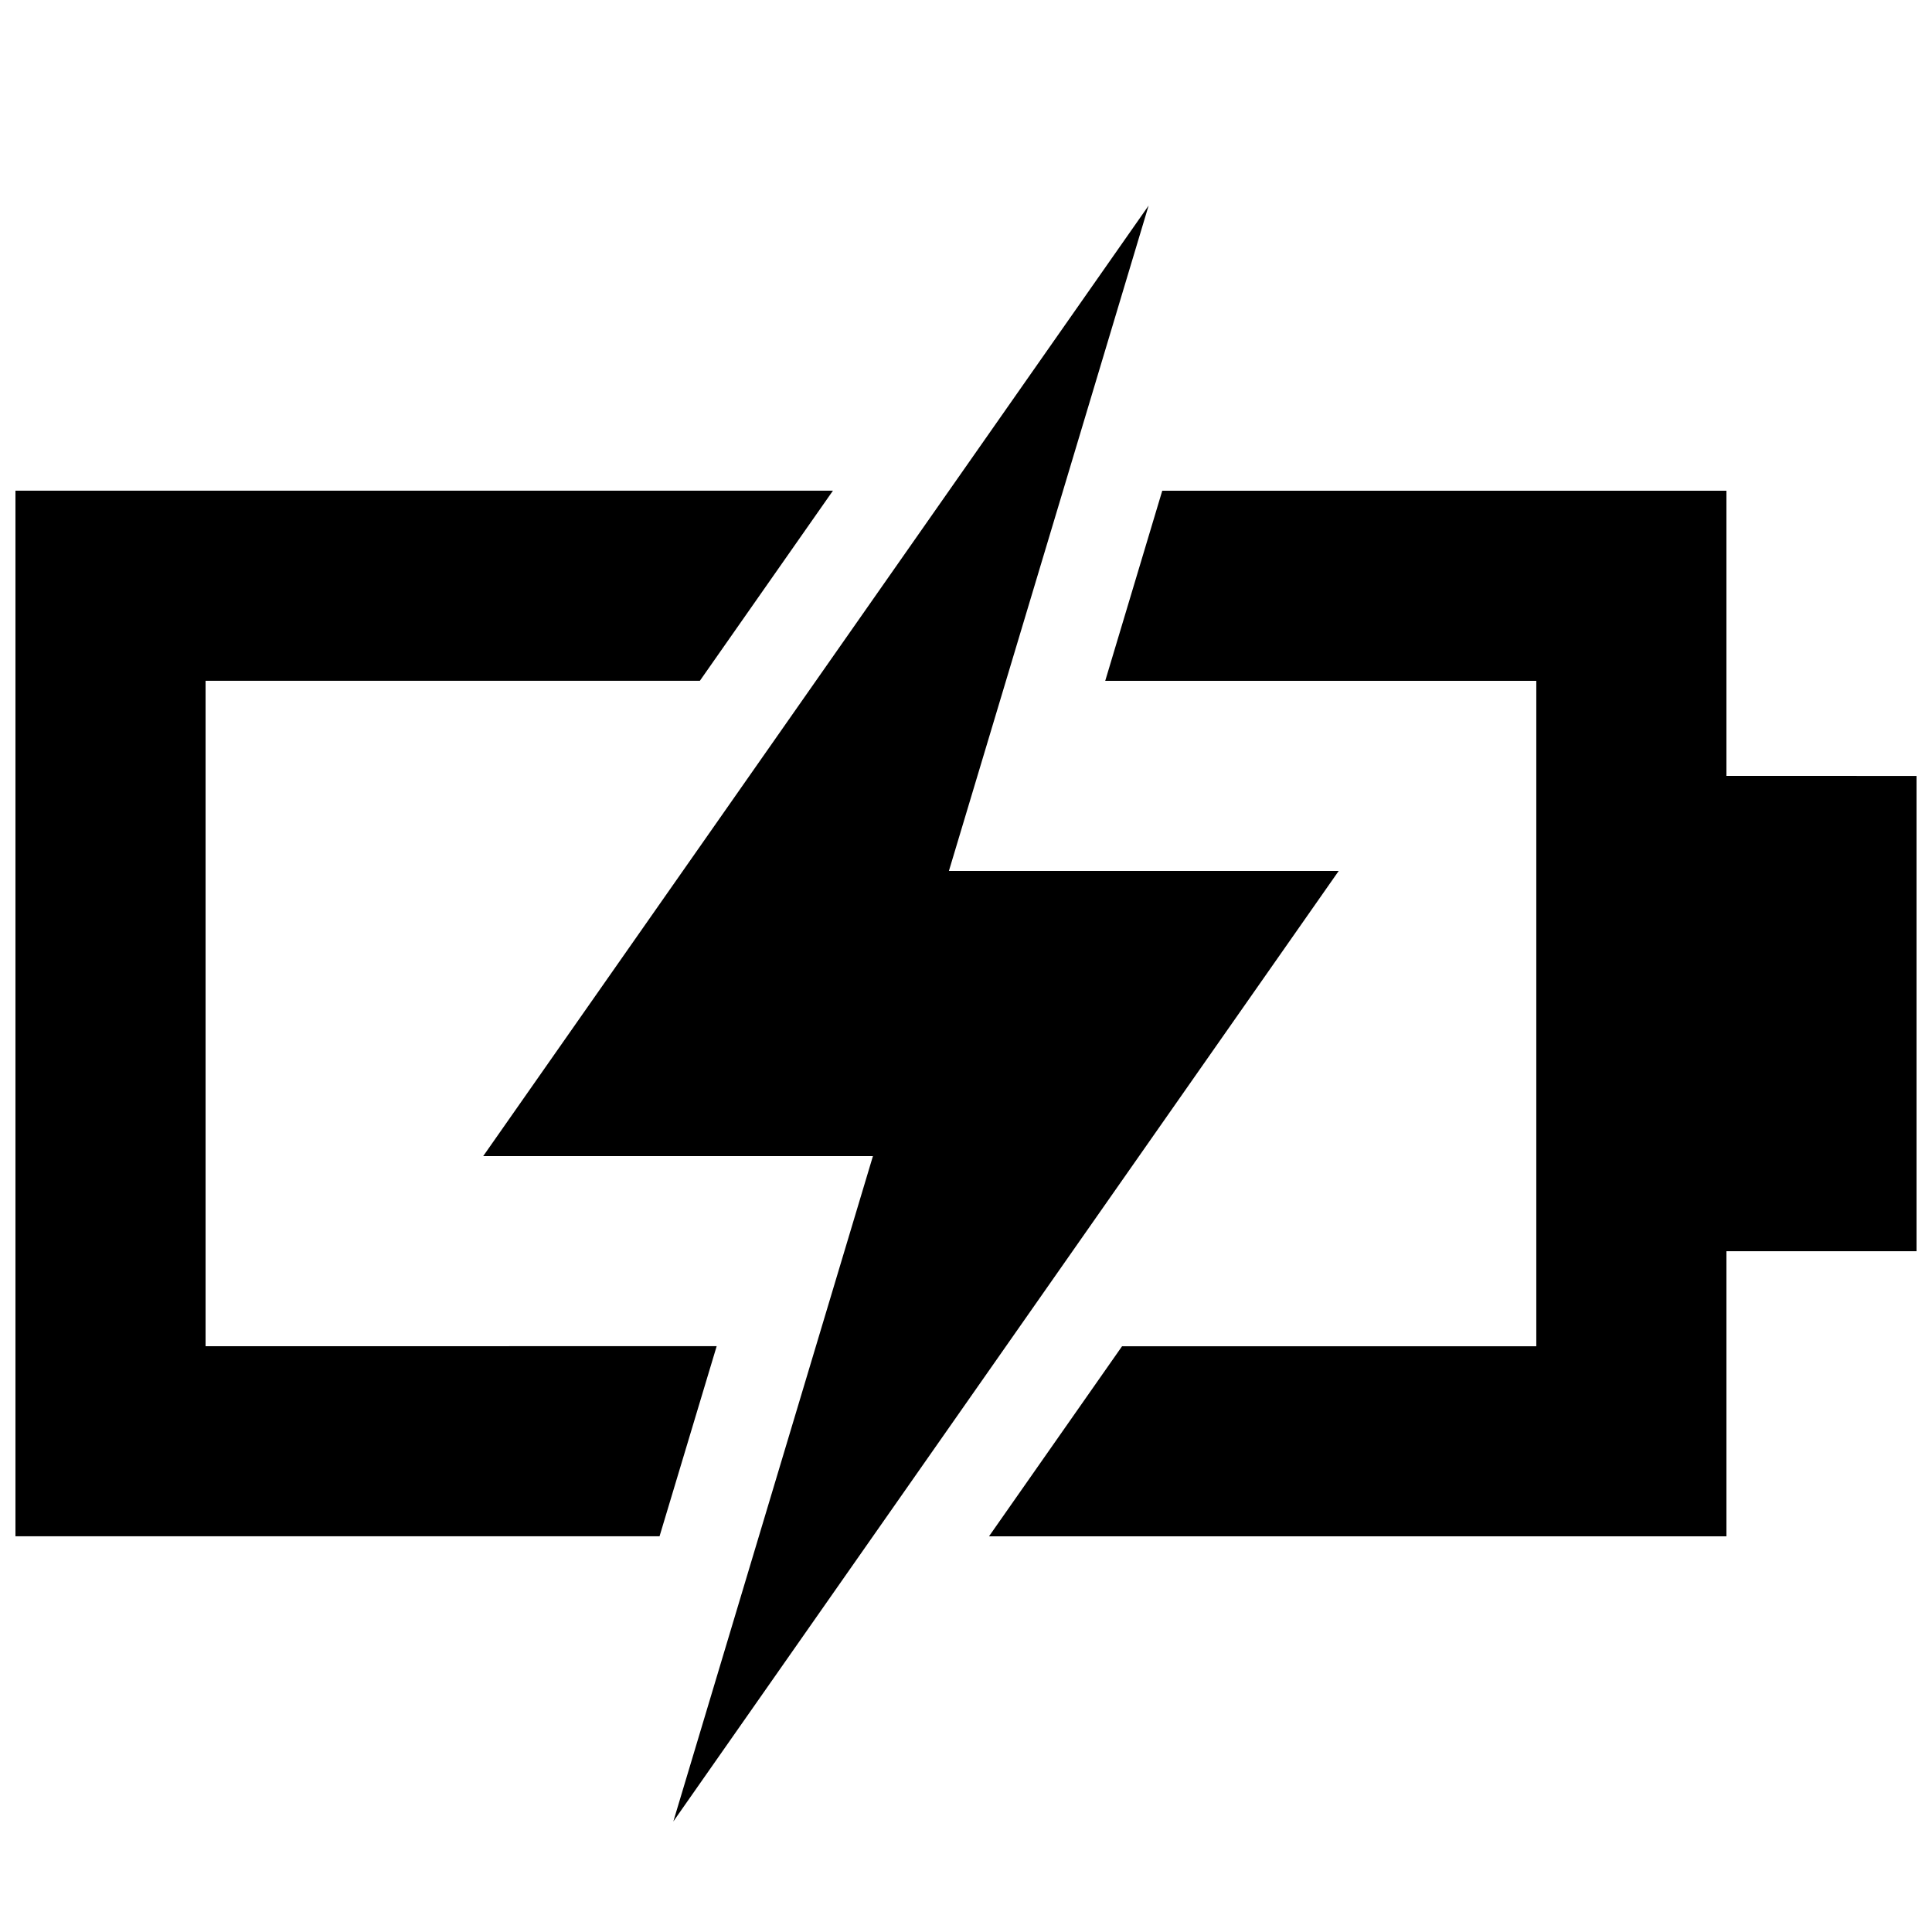 <?xml version="1.0" encoding="UTF-8"?>
<!-- Uploaded to: SVG Repo, www.svgrepo.com, Generator: SVG Repo Mixer Tools -->
<svg width="800px" height="800px" version="1.1" viewBox="144 144 512 512" xmlns="http://www.w3.org/2000/svg">
 <defs>
  <clipPath id="b">
   <path d="m148.09 274h216.91v278h-216.91z"/>
  </clipPath>
  <clipPath id="a">
   <path d="m406 274h245.9v278h-245.9z"/>
  </clipPath>
 </defs>
 <g clip-path="url(#b)">
  <path d="m198.48 500.76v-176.34h130.99l35.266-50.379h-216.64v277.09h170.69l15.141-50.379z"/>
 </g>
 <g clip-path="url(#a)">
  <path d="m601.52 349.62v-75.57h-149.51l-15.113 50.379h114.24v176.34h-109.78l-35.266 50.379h195.43v-75.57h50.379v-125.95z"/>
 </g>
 <path d="m498.77 374.81h-103.3l52.926-176.33-176.34 251.9h103.28l-52.898 176.33z"/>
</svg>